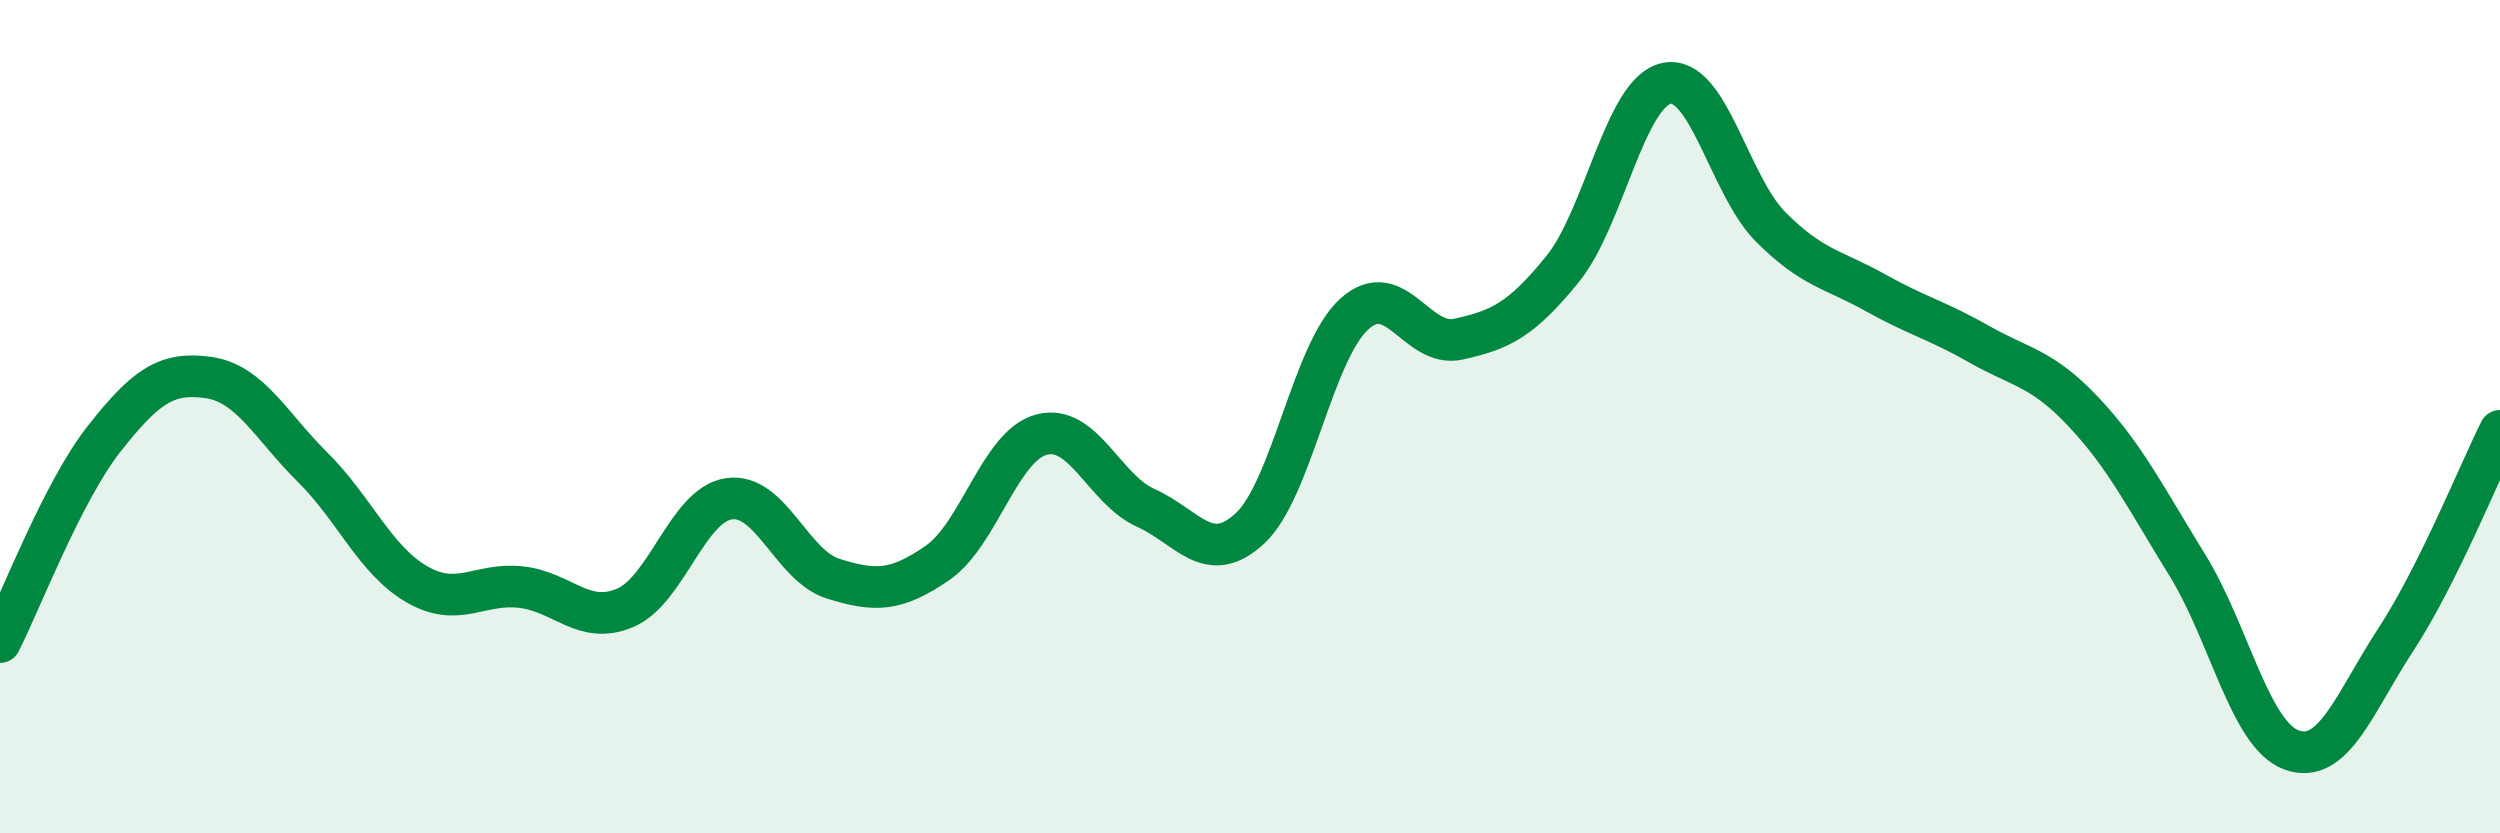 
    <svg width="60" height="20" viewBox="0 0 60 20" xmlns="http://www.w3.org/2000/svg">
      <path
        d="M 0,15.41 C 0.5,14.43 1.5,11.8 2.5,10.53 C 3.5,9.26 4,8.92 5,9.06 C 6,9.2 6.5,10.22 7.5,11.21 C 8.5,12.2 9,13.44 10,14.02 C 11,14.6 11.5,13.98 12.5,14.09 C 13.5,14.2 14,15.01 15,14.59 C 16,14.17 16.5,12.11 17.5,11.97 C 18.5,11.83 19,13.58 20,13.89 C 21,14.2 21.5,14.2 22.5,13.51 C 23.5,12.82 24,10.69 25,10.43 C 26,10.17 26.5,11.74 27.5,12.19 C 28.5,12.64 29,13.61 30,12.68 C 31,11.75 31.5,8.45 32.5,7.54 C 33.5,6.63 34,8.36 35,8.14 C 36,7.92 36.5,7.69 37.5,6.46 C 38.5,5.23 39,2.2 40,2 C 41,1.8 41.5,4.45 42.5,5.45 C 43.5,6.45 44,6.46 45,7.02 C 46,7.58 46.5,7.69 47.5,8.26 C 48.5,8.83 49,8.82 50,9.88 C 51,10.94 51.5,11.95 52.5,13.57 C 53.5,15.19 54,17.64 55,18 C 56,18.36 56.5,16.88 57.5,15.35 C 58.5,13.82 59.5,11.34 60,10.34L60 20L0 20Z"
        fill="#008740"
        opacity="0.1"
        stroke-linecap="round"
        stroke-linejoin="round"
      />
      <path
        d="M 0,15.41 C 0.5,14.43 1.5,11.8 2.5,10.53 C 3.5,9.26 4,8.92 5,9.06 C 6,9.2 6.5,10.22 7.5,11.21 C 8.5,12.2 9,13.44 10,14.02 C 11,14.6 11.5,13.98 12.5,14.09 C 13.5,14.2 14,15.01 15,14.59 C 16,14.17 16.5,12.11 17.5,11.97 C 18.5,11.83 19,13.58 20,13.89 C 21,14.2 21.5,14.2 22.5,13.51 C 23.5,12.82 24,10.69 25,10.43 C 26,10.17 26.5,11.74 27.5,12.19 C 28.5,12.64 29,13.61 30,12.68 C 31,11.75 31.5,8.45 32.5,7.54 C 33.5,6.63 34,8.36 35,8.14 C 36,7.92 36.5,7.69 37.5,6.46 C 38.5,5.23 39,2.2 40,2 C 41,1.8 41.5,4.45 42.5,5.45 C 43.5,6.45 44,6.46 45,7.02 C 46,7.58 46.5,7.69 47.5,8.26 C 48.5,8.83 49,8.82 50,9.88 C 51,10.94 51.5,11.95 52.5,13.57 C 53.5,15.19 54,17.64 55,18 C 56,18.36 56.5,16.88 57.5,15.35 C 58.5,13.82 59.5,11.34 60,10.34"
        stroke="#008740"
        stroke-width="1"
        fill="none"
        stroke-linecap="round"
        stroke-linejoin="round"
      />
    </svg>
  
